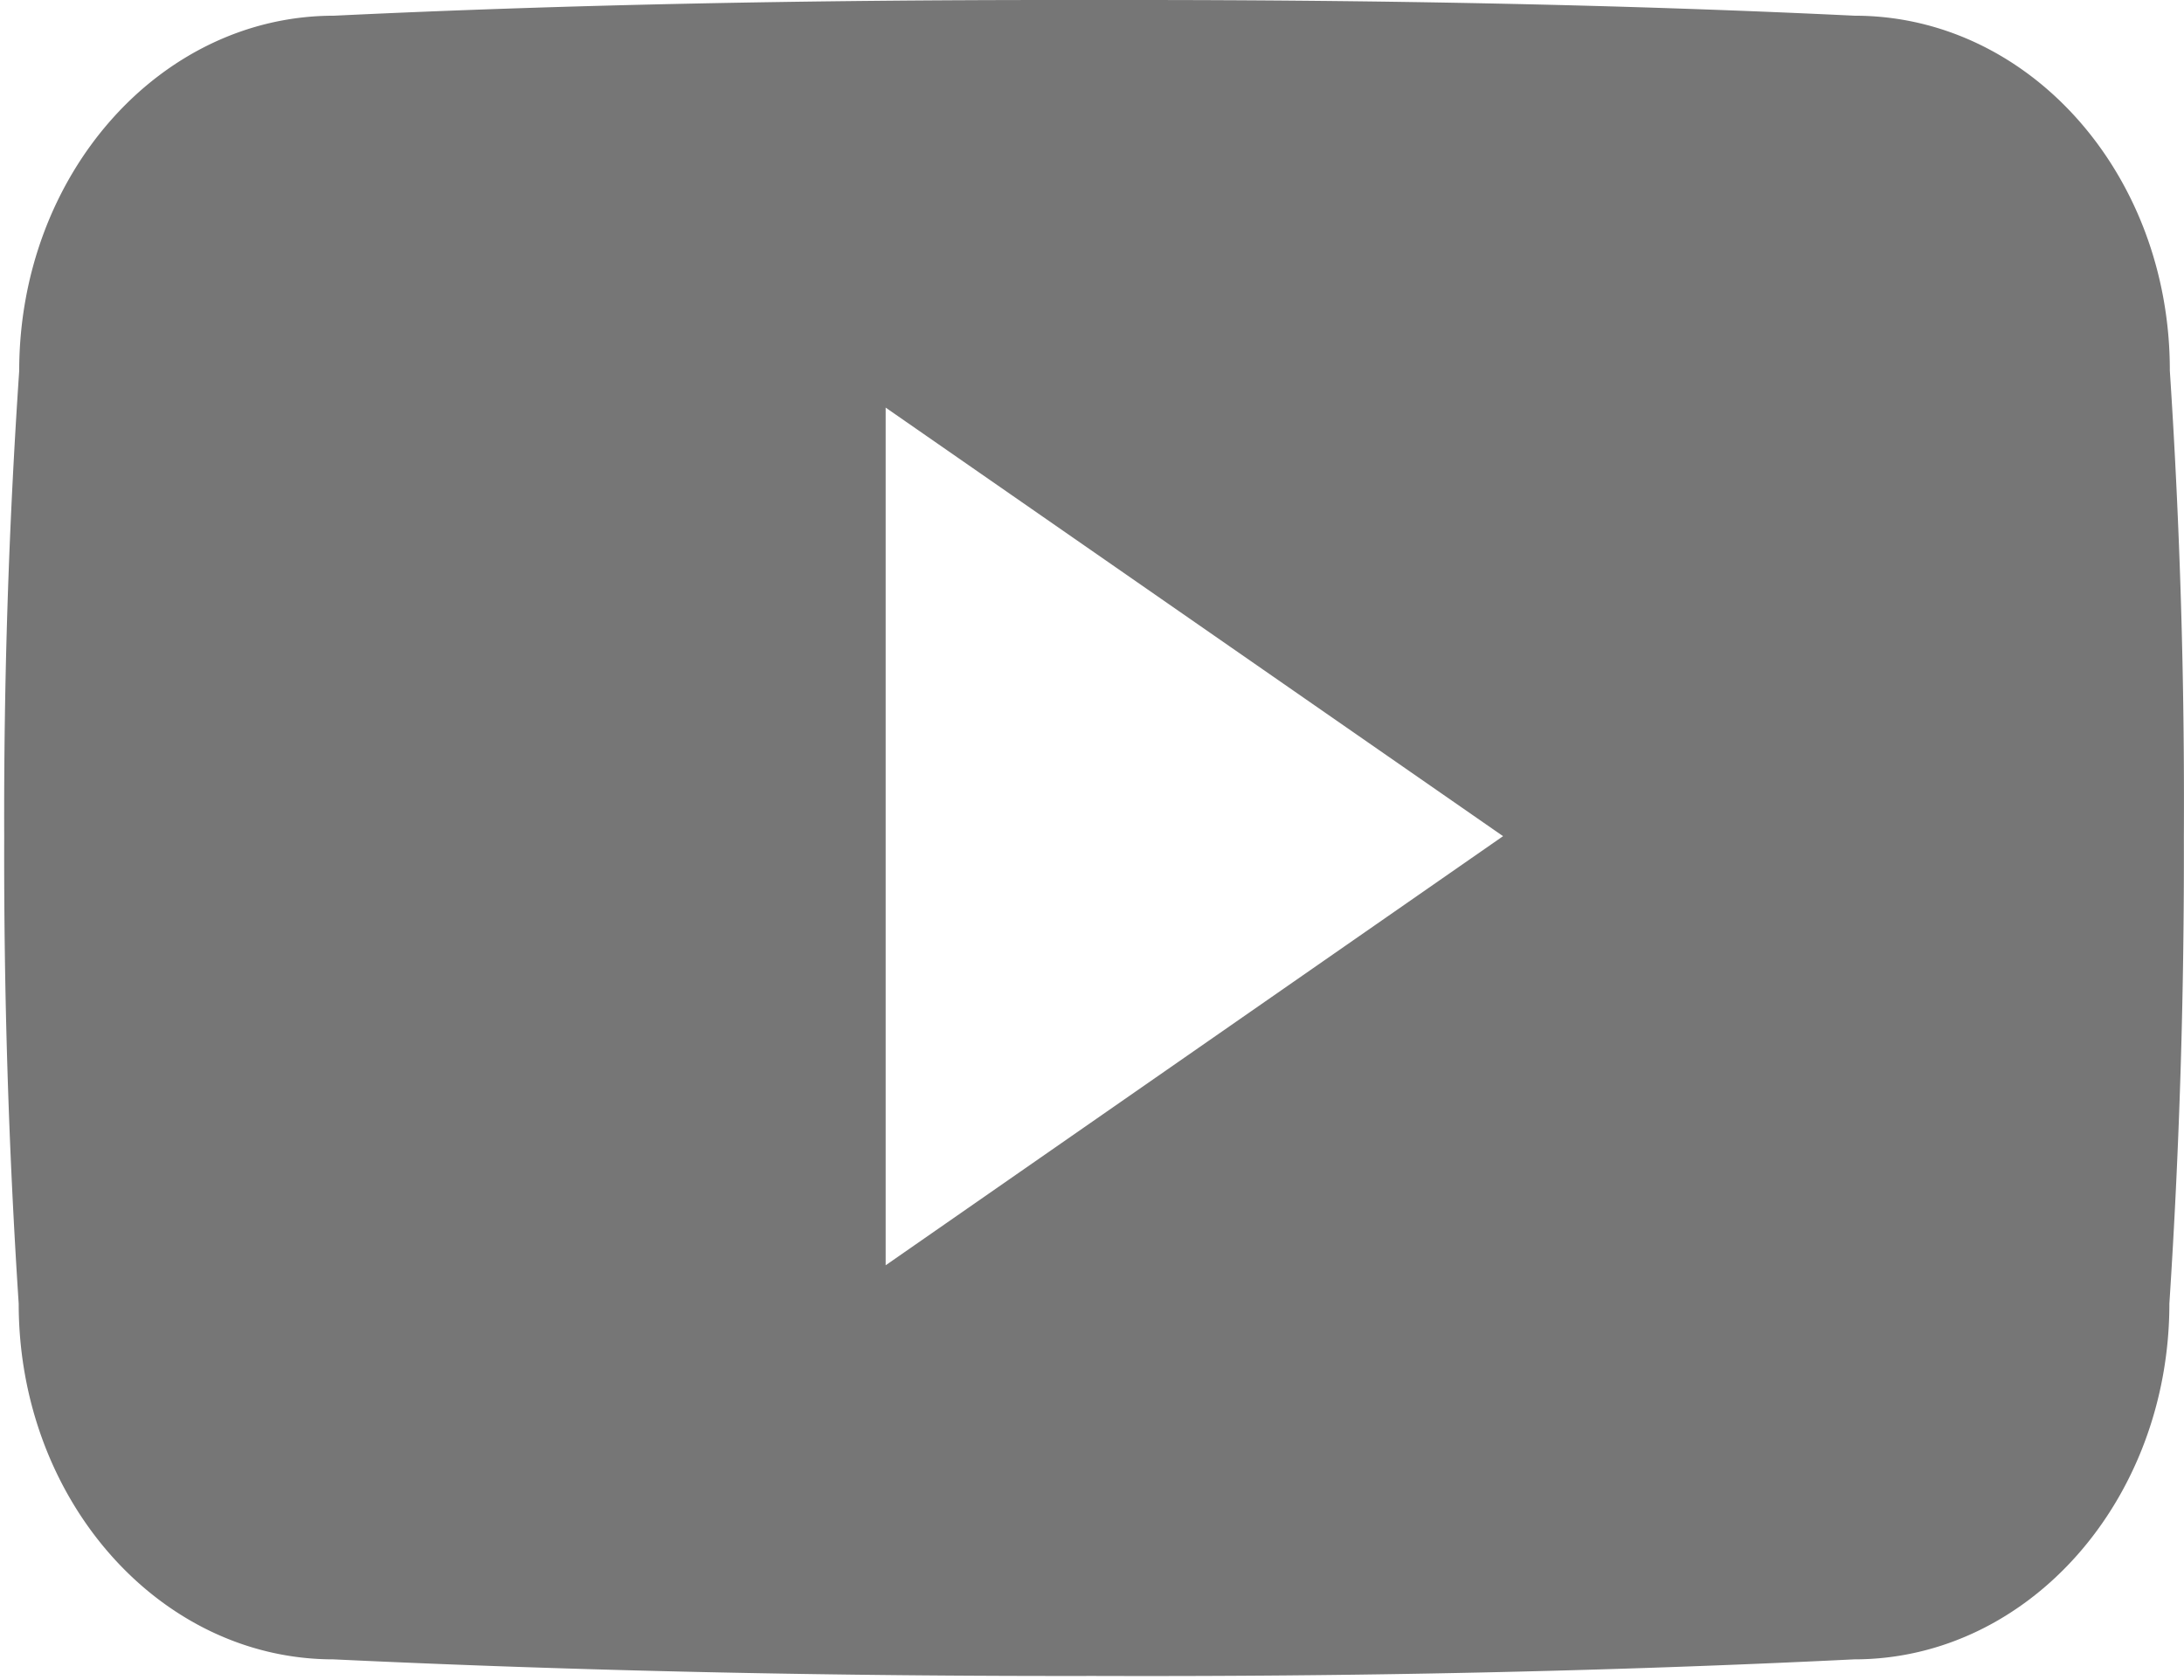 <?xml version="1.0" standalone="no"?><!DOCTYPE svg PUBLIC "-//W3C//DTD SVG 1.1//EN" "http://www.w3.org/Graphics/SVG/1.1/DTD/svg11.dtd"><svg t="1669280067242" class="icon" viewBox="0 0 1331 1024" version="1.1" xmlns="http://www.w3.org/2000/svg" p-id="32569" xmlns:xlink="http://www.w3.org/1999/xlink" width="155.977" height="120"><path d="M1322.368 225.536c0-119.68-85.888-215.962-192-215.962C986.573 2.662 839.962 0 690.227 0H643.533C494.08 0 347.213 2.662 203.443 9.574 97.562 9.574 11.699 106.394 11.699 226.074A3993.958 3993.958 0 0 0 2.56 510.131c-0.256 94.694 2.611 189.389 8.832 284.339 0 119.68 85.888 216.755 191.744 216.755 151.04 7.168 305.971 10.368 463.488 10.112 157.773 0.512 312.166-2.662 463.437-10.112 106.138 0 192.026-97.075 192.026-216.755 6.221-94.976 9.088-189.645 8.832-284.595 0.512-94.694-2.33-189.389-8.576-284.339zM539.75 771.072V248.397l376.269 261.171L539.75 771.072z" p-id="32570" fill="#767676"></path></svg>